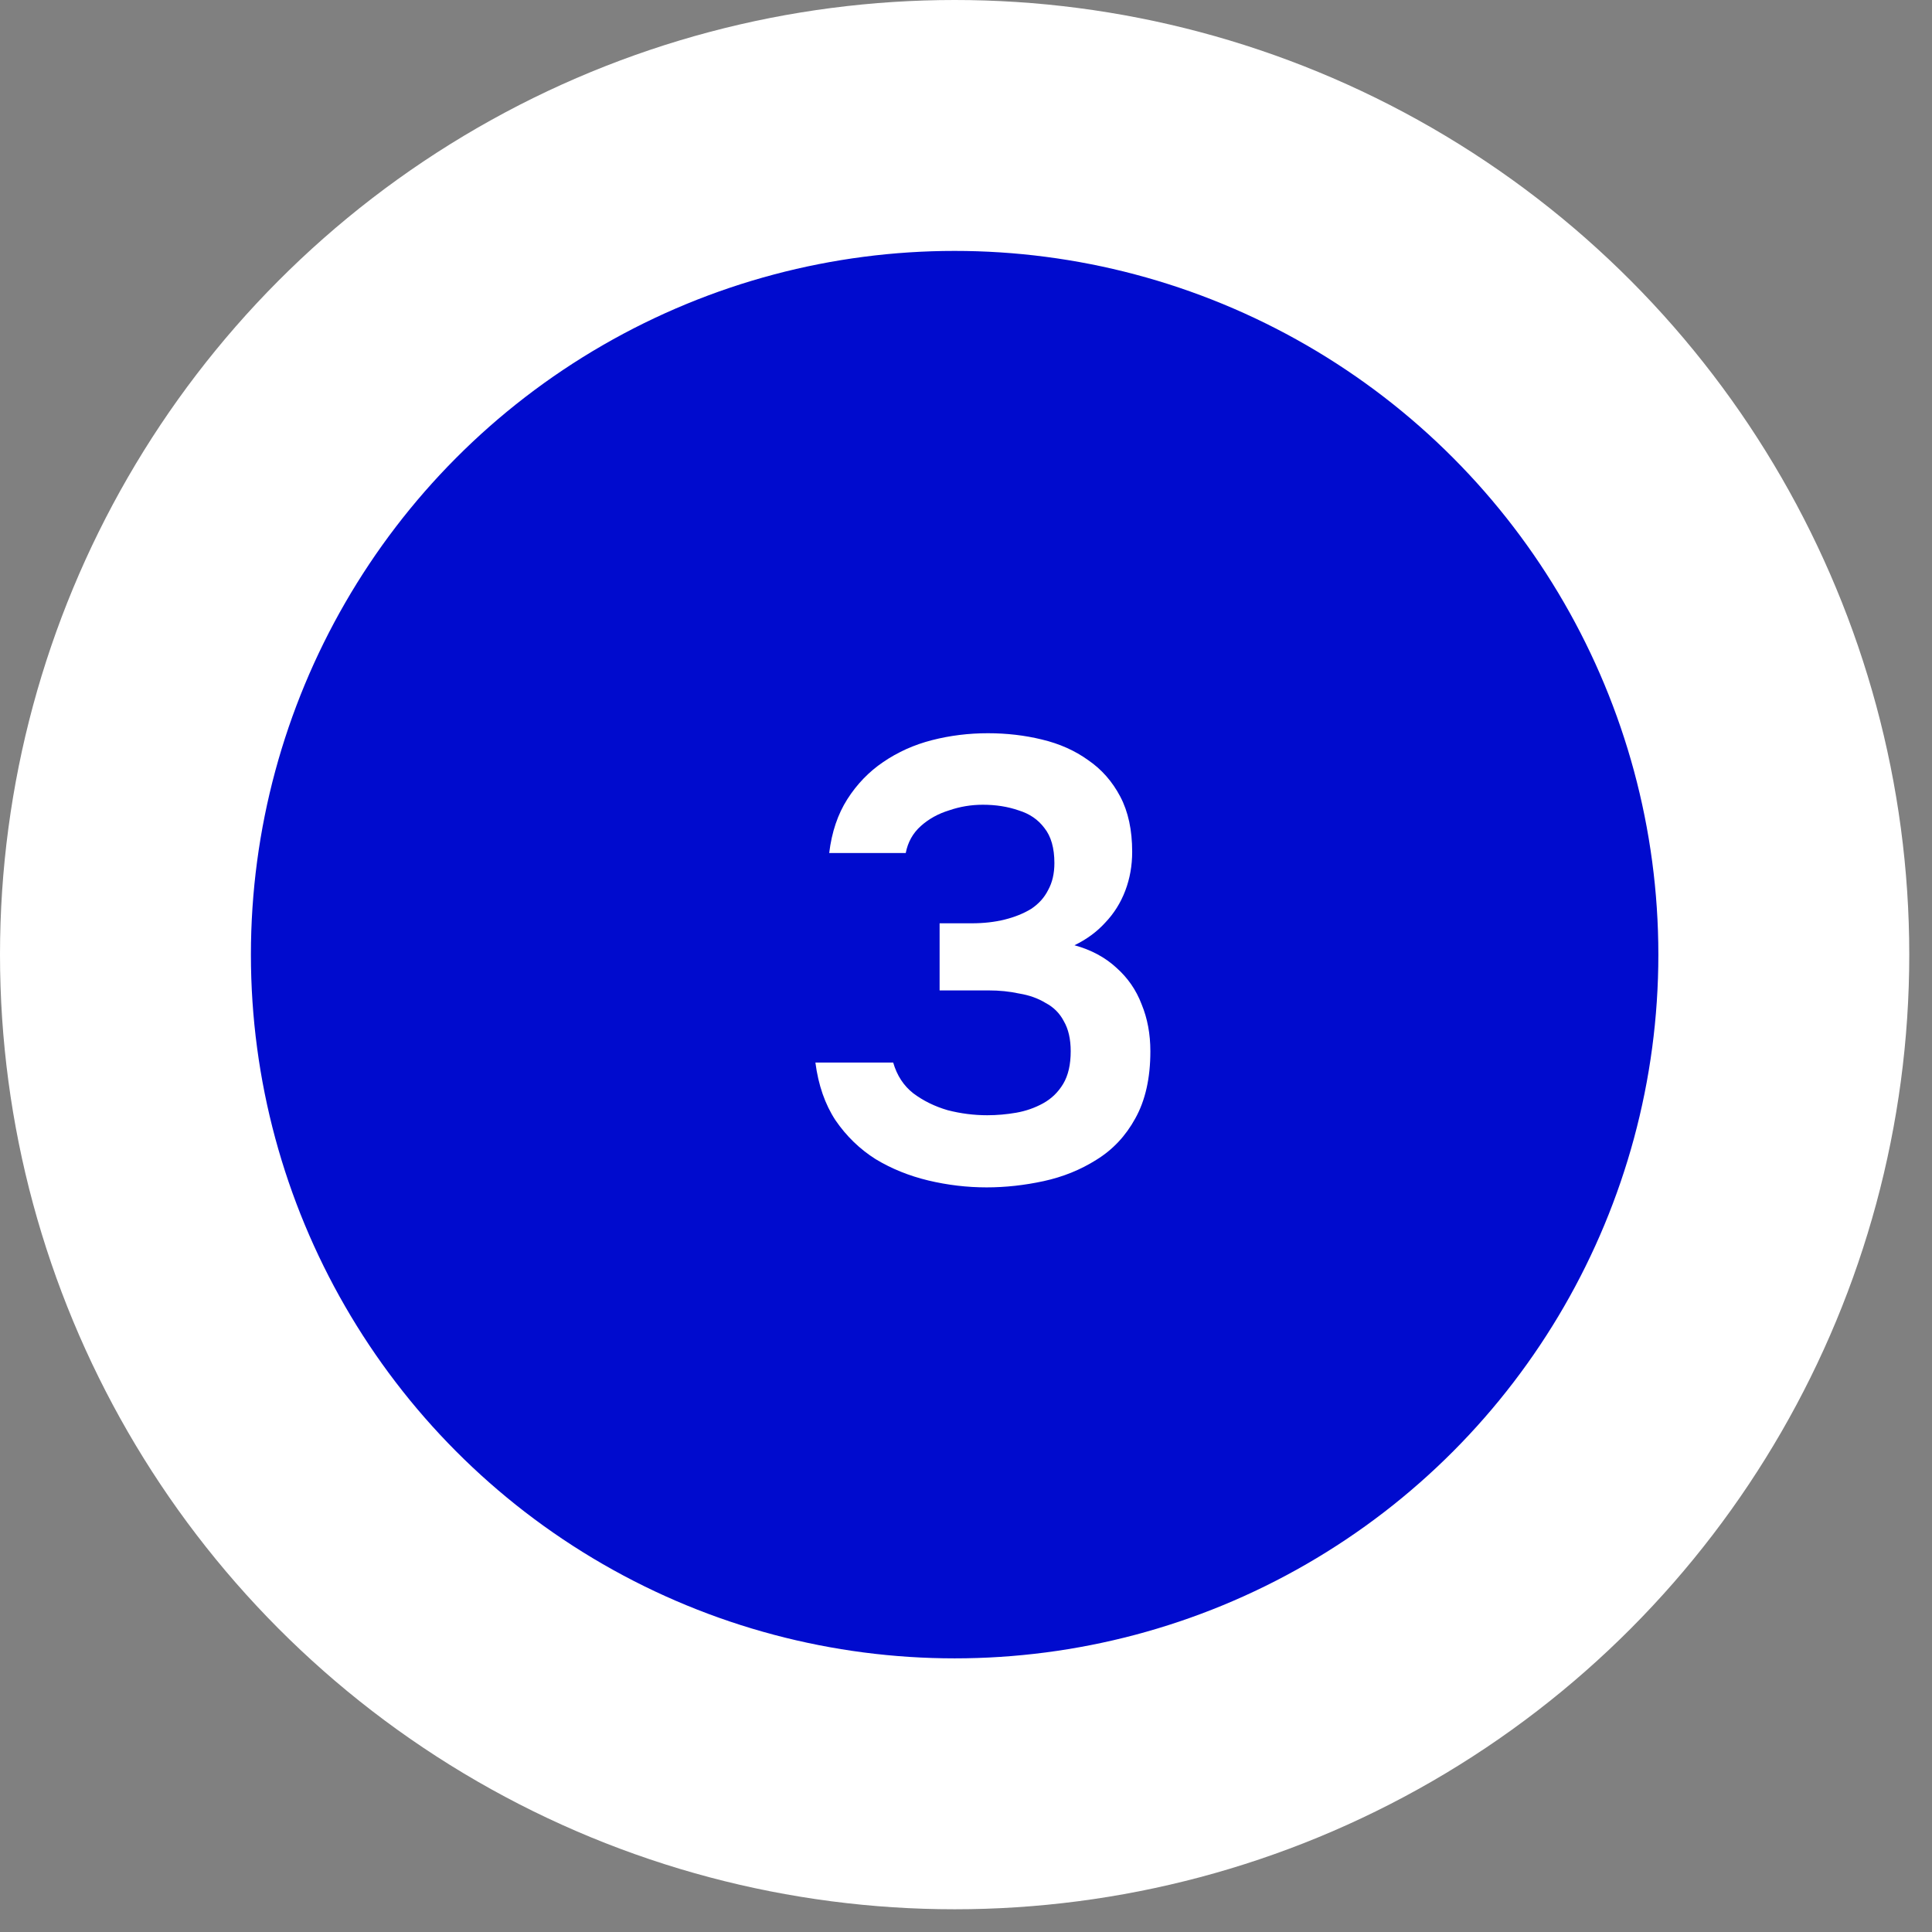<?xml version="1.0" encoding="UTF-8"?> <svg xmlns="http://www.w3.org/2000/svg" width="77" height="77" viewBox="0 0 77 77" fill="none"><rect x="0" y="0" width="77" height="77" fill="#808080" stroke="none"/><circle cx="38.047" cy="38.047" r="33.047" fill="#000BCE" stroke="white" stroke-width="10"></circle><path d="M39.323 47.323C38.54 47.323 37.765 47.231 36.998 47.048C36.232 46.864 35.532 46.581 34.898 46.198C34.265 45.798 33.732 45.281 33.298 44.648C32.882 44.014 32.615 43.248 32.498 42.348H35.598C35.748 42.864 36.015 43.273 36.398 43.573C36.798 43.873 37.257 44.098 37.773 44.248C38.29 44.381 38.815 44.448 39.348 44.448C39.732 44.448 40.115 44.414 40.498 44.348C40.882 44.281 41.24 44.156 41.573 43.973C41.907 43.789 42.173 43.531 42.373 43.198C42.573 42.864 42.673 42.431 42.673 41.898C42.673 41.414 42.582 41.014 42.398 40.698C42.232 40.381 41.99 40.139 41.673 39.973C41.373 39.789 41.023 39.664 40.623 39.598C40.24 39.514 39.832 39.473 39.398 39.473H37.448V36.798H38.723C39.207 36.798 39.648 36.748 40.048 36.648C40.448 36.548 40.798 36.406 41.098 36.223C41.398 36.023 41.623 35.773 41.773 35.473C41.94 35.173 42.023 34.814 42.023 34.398C42.023 33.798 41.89 33.331 41.623 32.998C41.373 32.664 41.032 32.431 40.598 32.298C40.165 32.148 39.69 32.073 39.173 32.073C38.707 32.073 38.257 32.148 37.823 32.298C37.39 32.431 37.015 32.639 36.698 32.923C36.382 33.206 36.182 33.564 36.098 33.998H33.048C33.148 33.164 33.39 32.448 33.773 31.848C34.157 31.248 34.632 30.756 35.198 30.373C35.782 29.973 36.432 29.681 37.148 29.498C37.865 29.314 38.607 29.223 39.373 29.223C40.123 29.223 40.84 29.306 41.523 29.473C42.223 29.639 42.84 29.914 43.373 30.298C43.907 30.664 44.332 31.148 44.648 31.748C44.965 32.348 45.123 33.081 45.123 33.948C45.123 34.498 45.032 35.014 44.848 35.498C44.665 35.981 44.398 36.406 44.048 36.773C43.715 37.139 43.307 37.439 42.823 37.673C43.49 37.856 44.048 38.156 44.498 38.573C44.948 38.973 45.282 39.456 45.498 40.023C45.732 40.589 45.848 41.214 45.848 41.898C45.848 42.964 45.648 43.856 45.248 44.573C44.865 45.273 44.348 45.823 43.698 46.223C43.065 46.623 42.365 46.906 41.598 47.073C40.832 47.239 40.073 47.323 39.323 47.323Z" fill="white"></path></svg> 